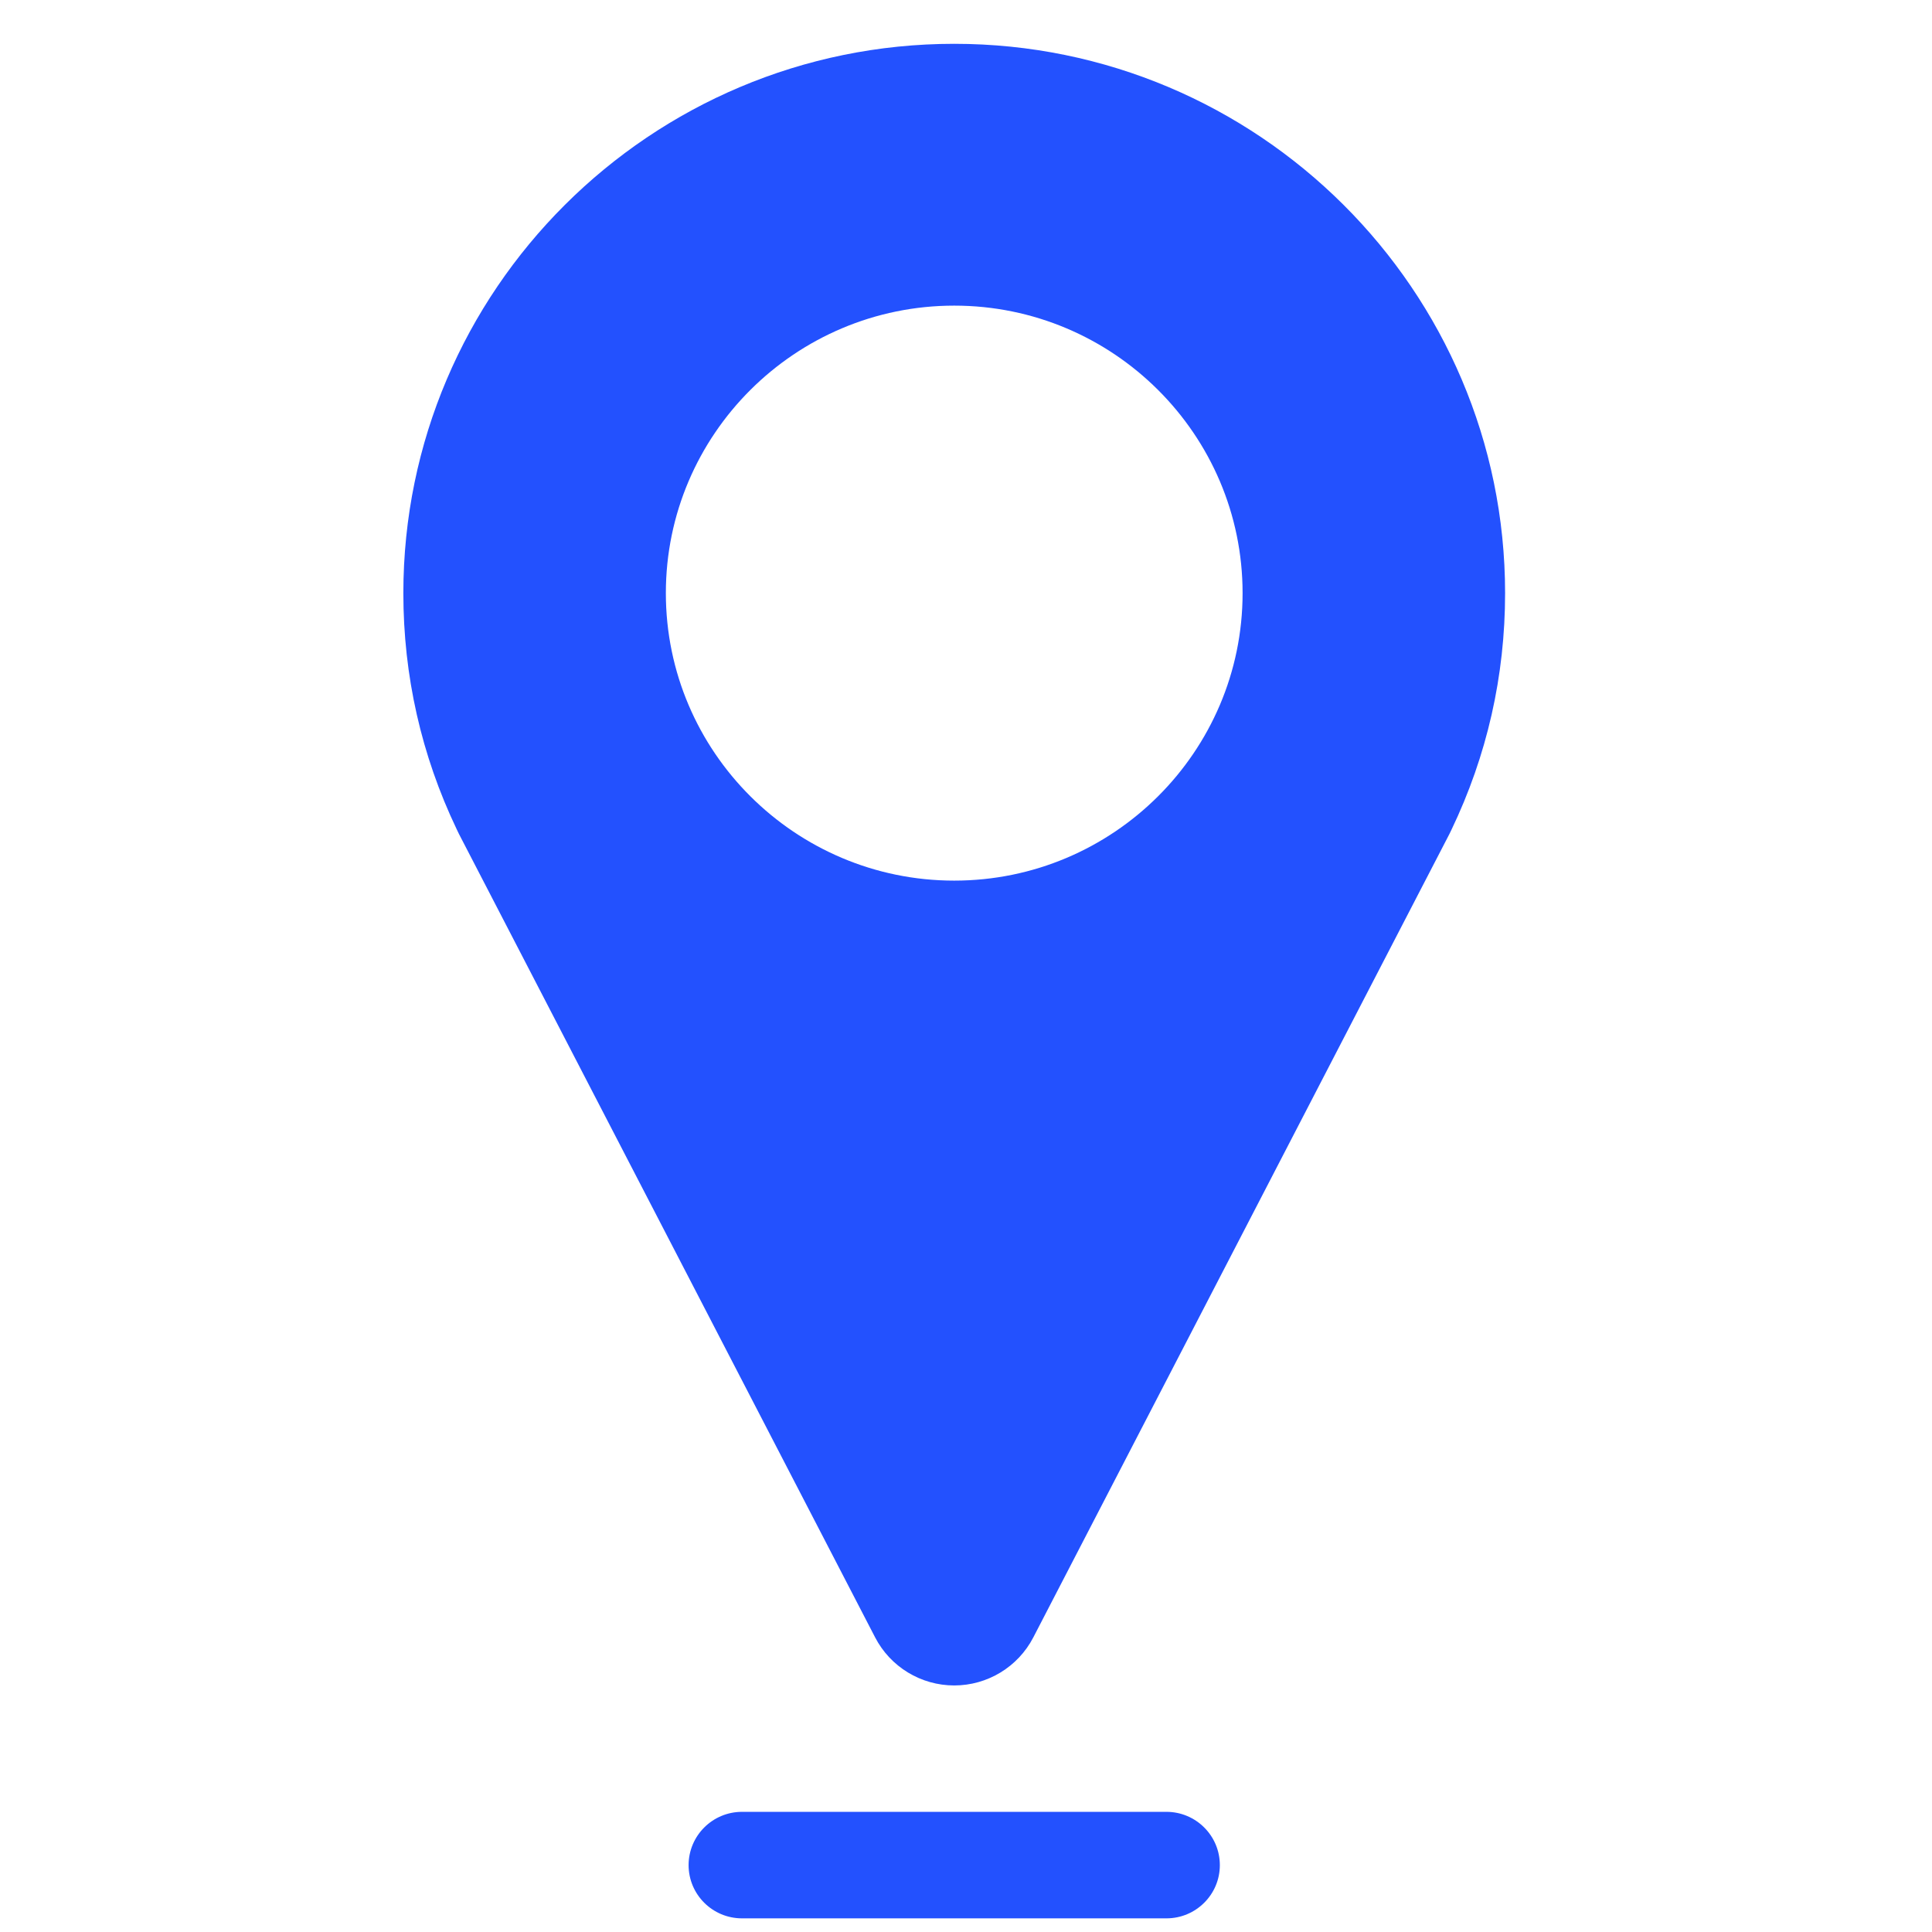<?xml version="1.0" encoding="UTF-8"?> <svg xmlns="http://www.w3.org/2000/svg" width="31" height="31" viewBox="0 0 31 31" fill="none"><g clip-path="url(#clip0_119_837)"><path d="M15.311 0.703C10.437 0.703 6.472 4.657 6.472 9.517C6.472 10.842 6.76 12.116 7.327 13.304C7.339 13.329 7.351 13.354 7.363 13.379L14.042 26.273C14.287 26.746 14.777 27.044 15.311 27.044C15.845 27.044 16.335 26.746 16.58 26.273L23.256 13.383C23.268 13.361 23.279 13.338 23.289 13.315C23.86 12.124 24.15 10.847 24.15 9.517C24.15 4.657 20.185 0.703 15.311 0.703ZM15.311 14.13C12.76 14.13 10.684 12.061 10.684 9.517C10.684 6.973 12.76 4.904 15.311 4.904C17.862 4.904 19.938 6.973 19.938 9.517C19.938 12.061 17.862 14.13 15.311 14.13Z" fill="#2351FE"></path><path d="M18.716 29.072H11.906C11.433 29.072 11.049 29.455 11.049 29.927C11.049 30.399 11.433 30.781 11.906 30.781H18.716C19.189 30.781 19.573 30.399 19.573 29.927C19.573 29.455 19.189 29.072 18.716 29.072Z" fill="#2351FE"></path></g><defs><clipPath id="clip0_119_837"><rect width="30.165" height="30.078" fill="white" transform="translate(0.229 0.703)"></rect></clipPath></defs></svg> 